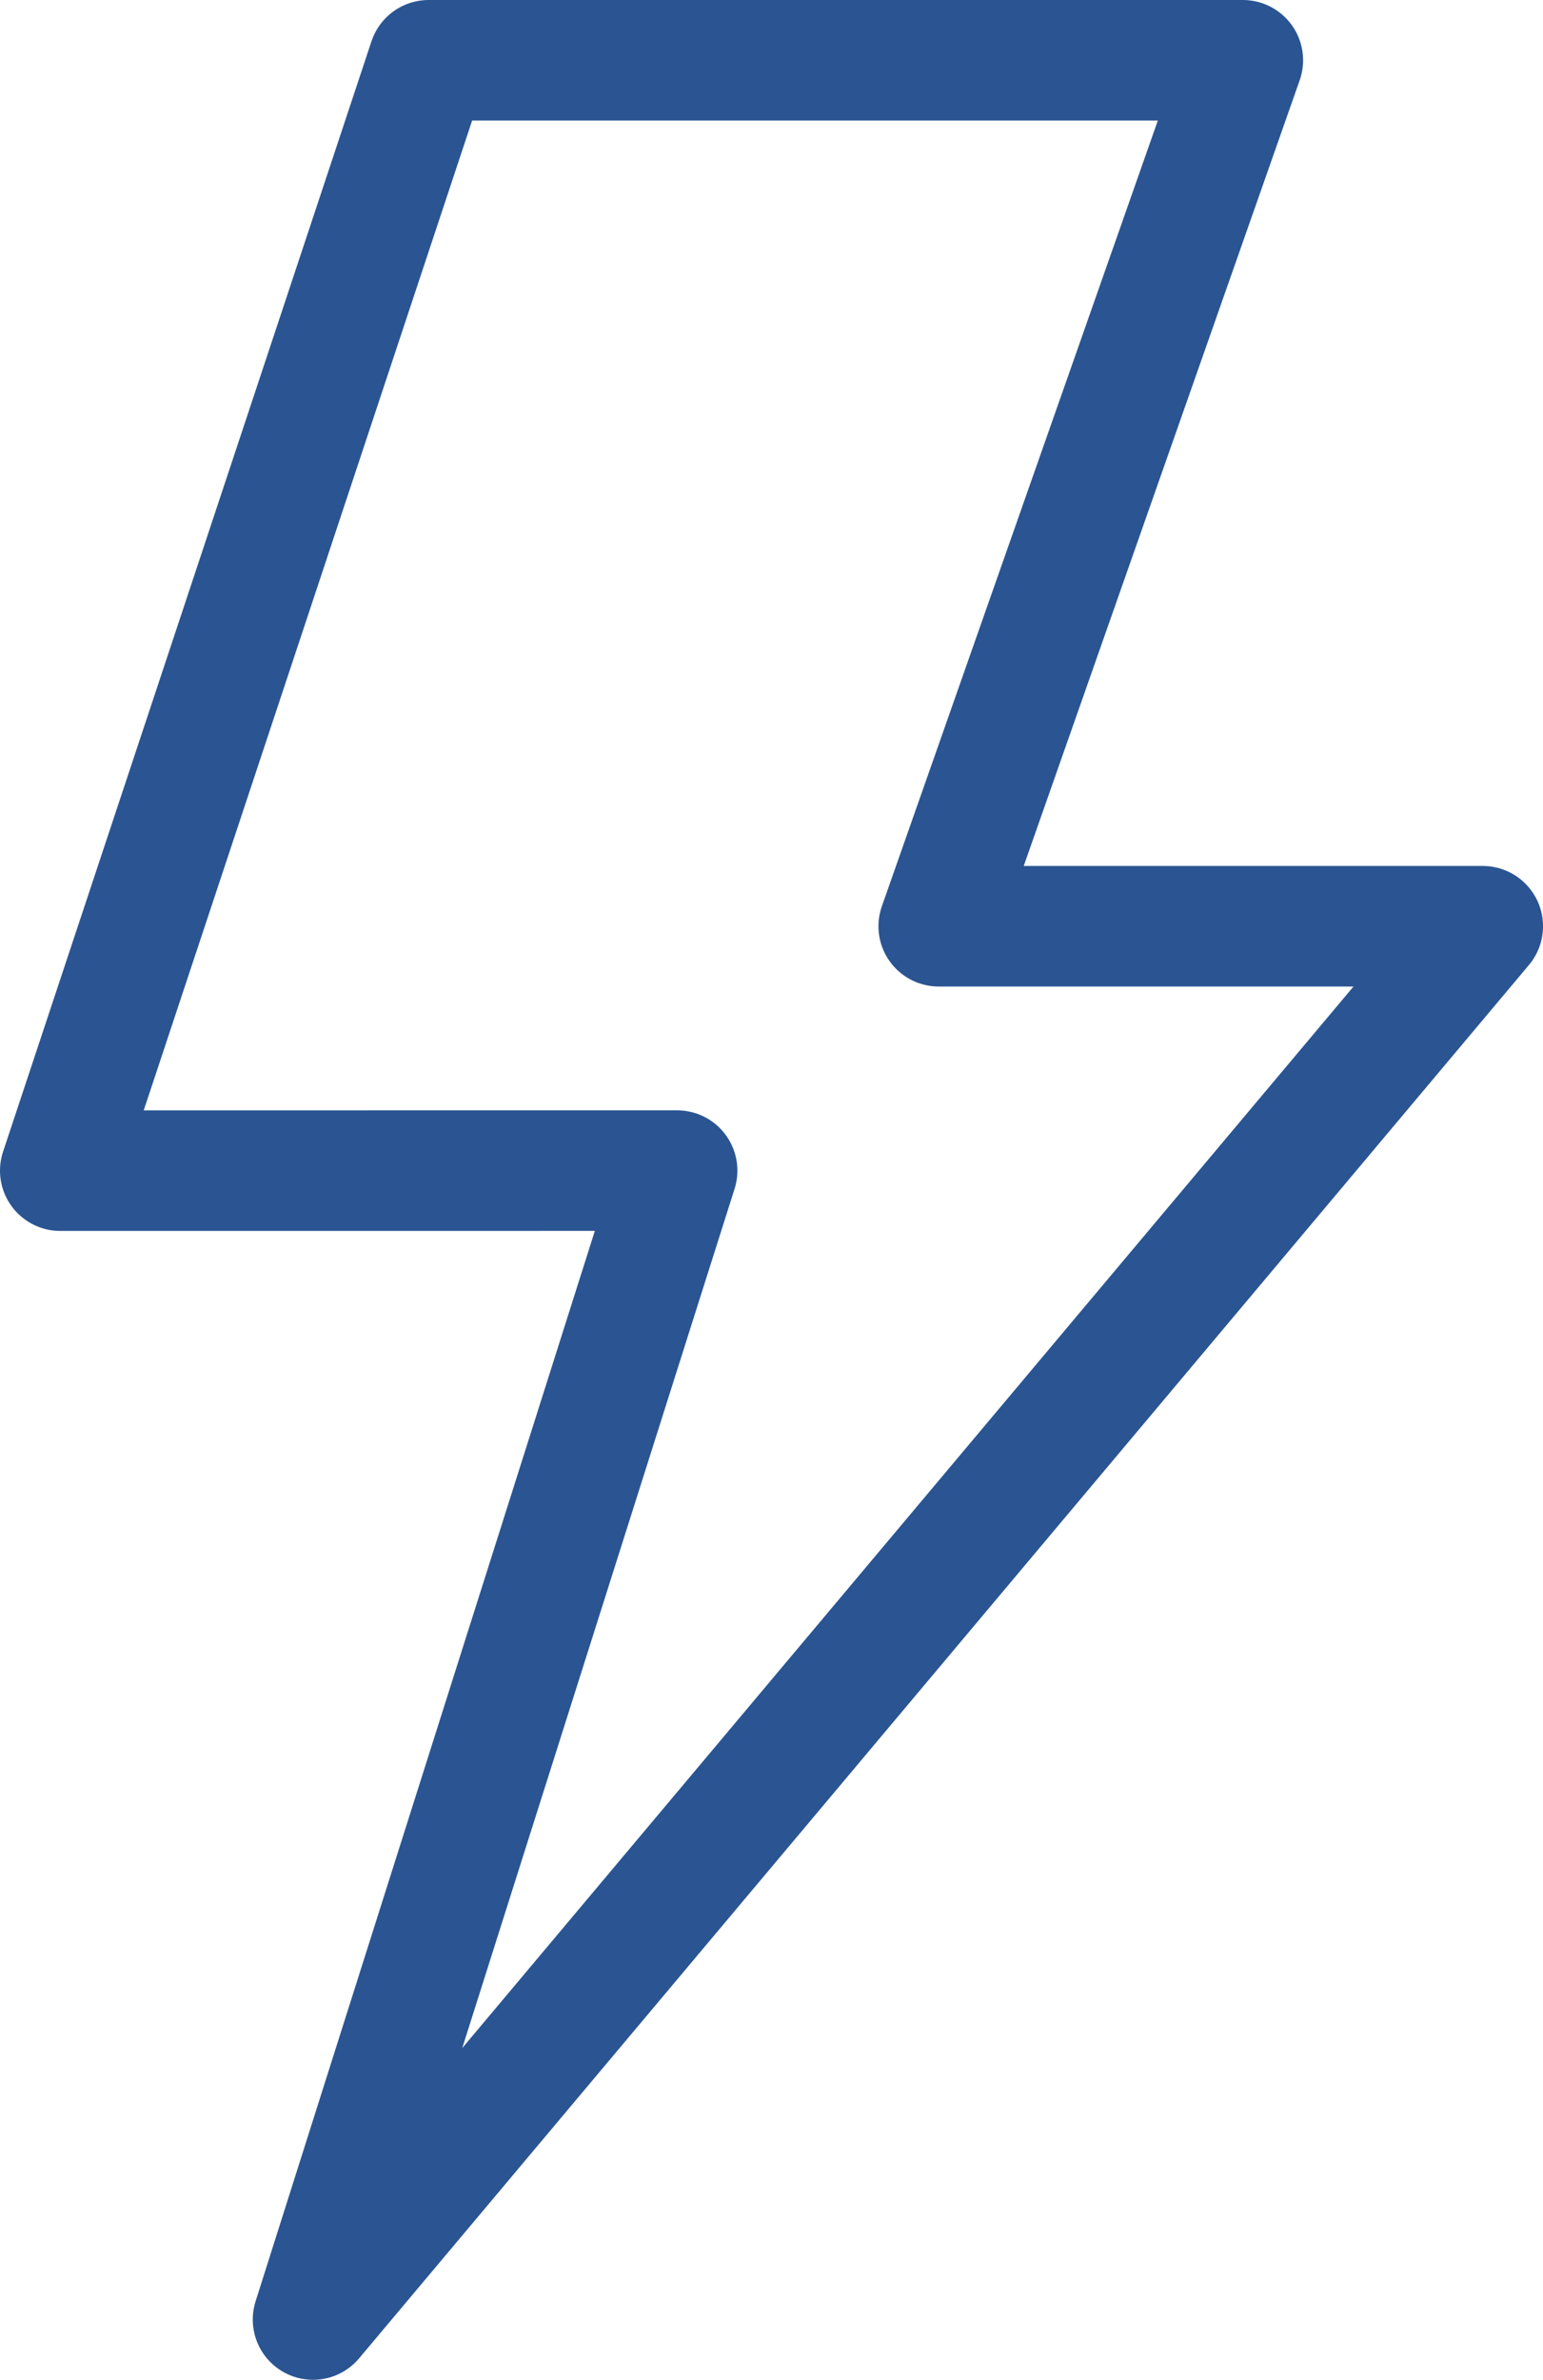 <svg xmlns="http://www.w3.org/2000/svg" width="76.838" height="118.446" viewBox="0 0 76.838 118.446">
  <path id="Path_97" data-name="Path 97" d="M10510.646,11006.517l18.346-55.264h40.545l-15.146,43.1h27.094l-58.252,69.344,18.133-57.182Z" transform="translate(-10507.646 -10948.253)" fill="none" stroke="#2a5592" stroke-linecap="round" stroke-linejoin="round" stroke-width="6"/>
</svg>
